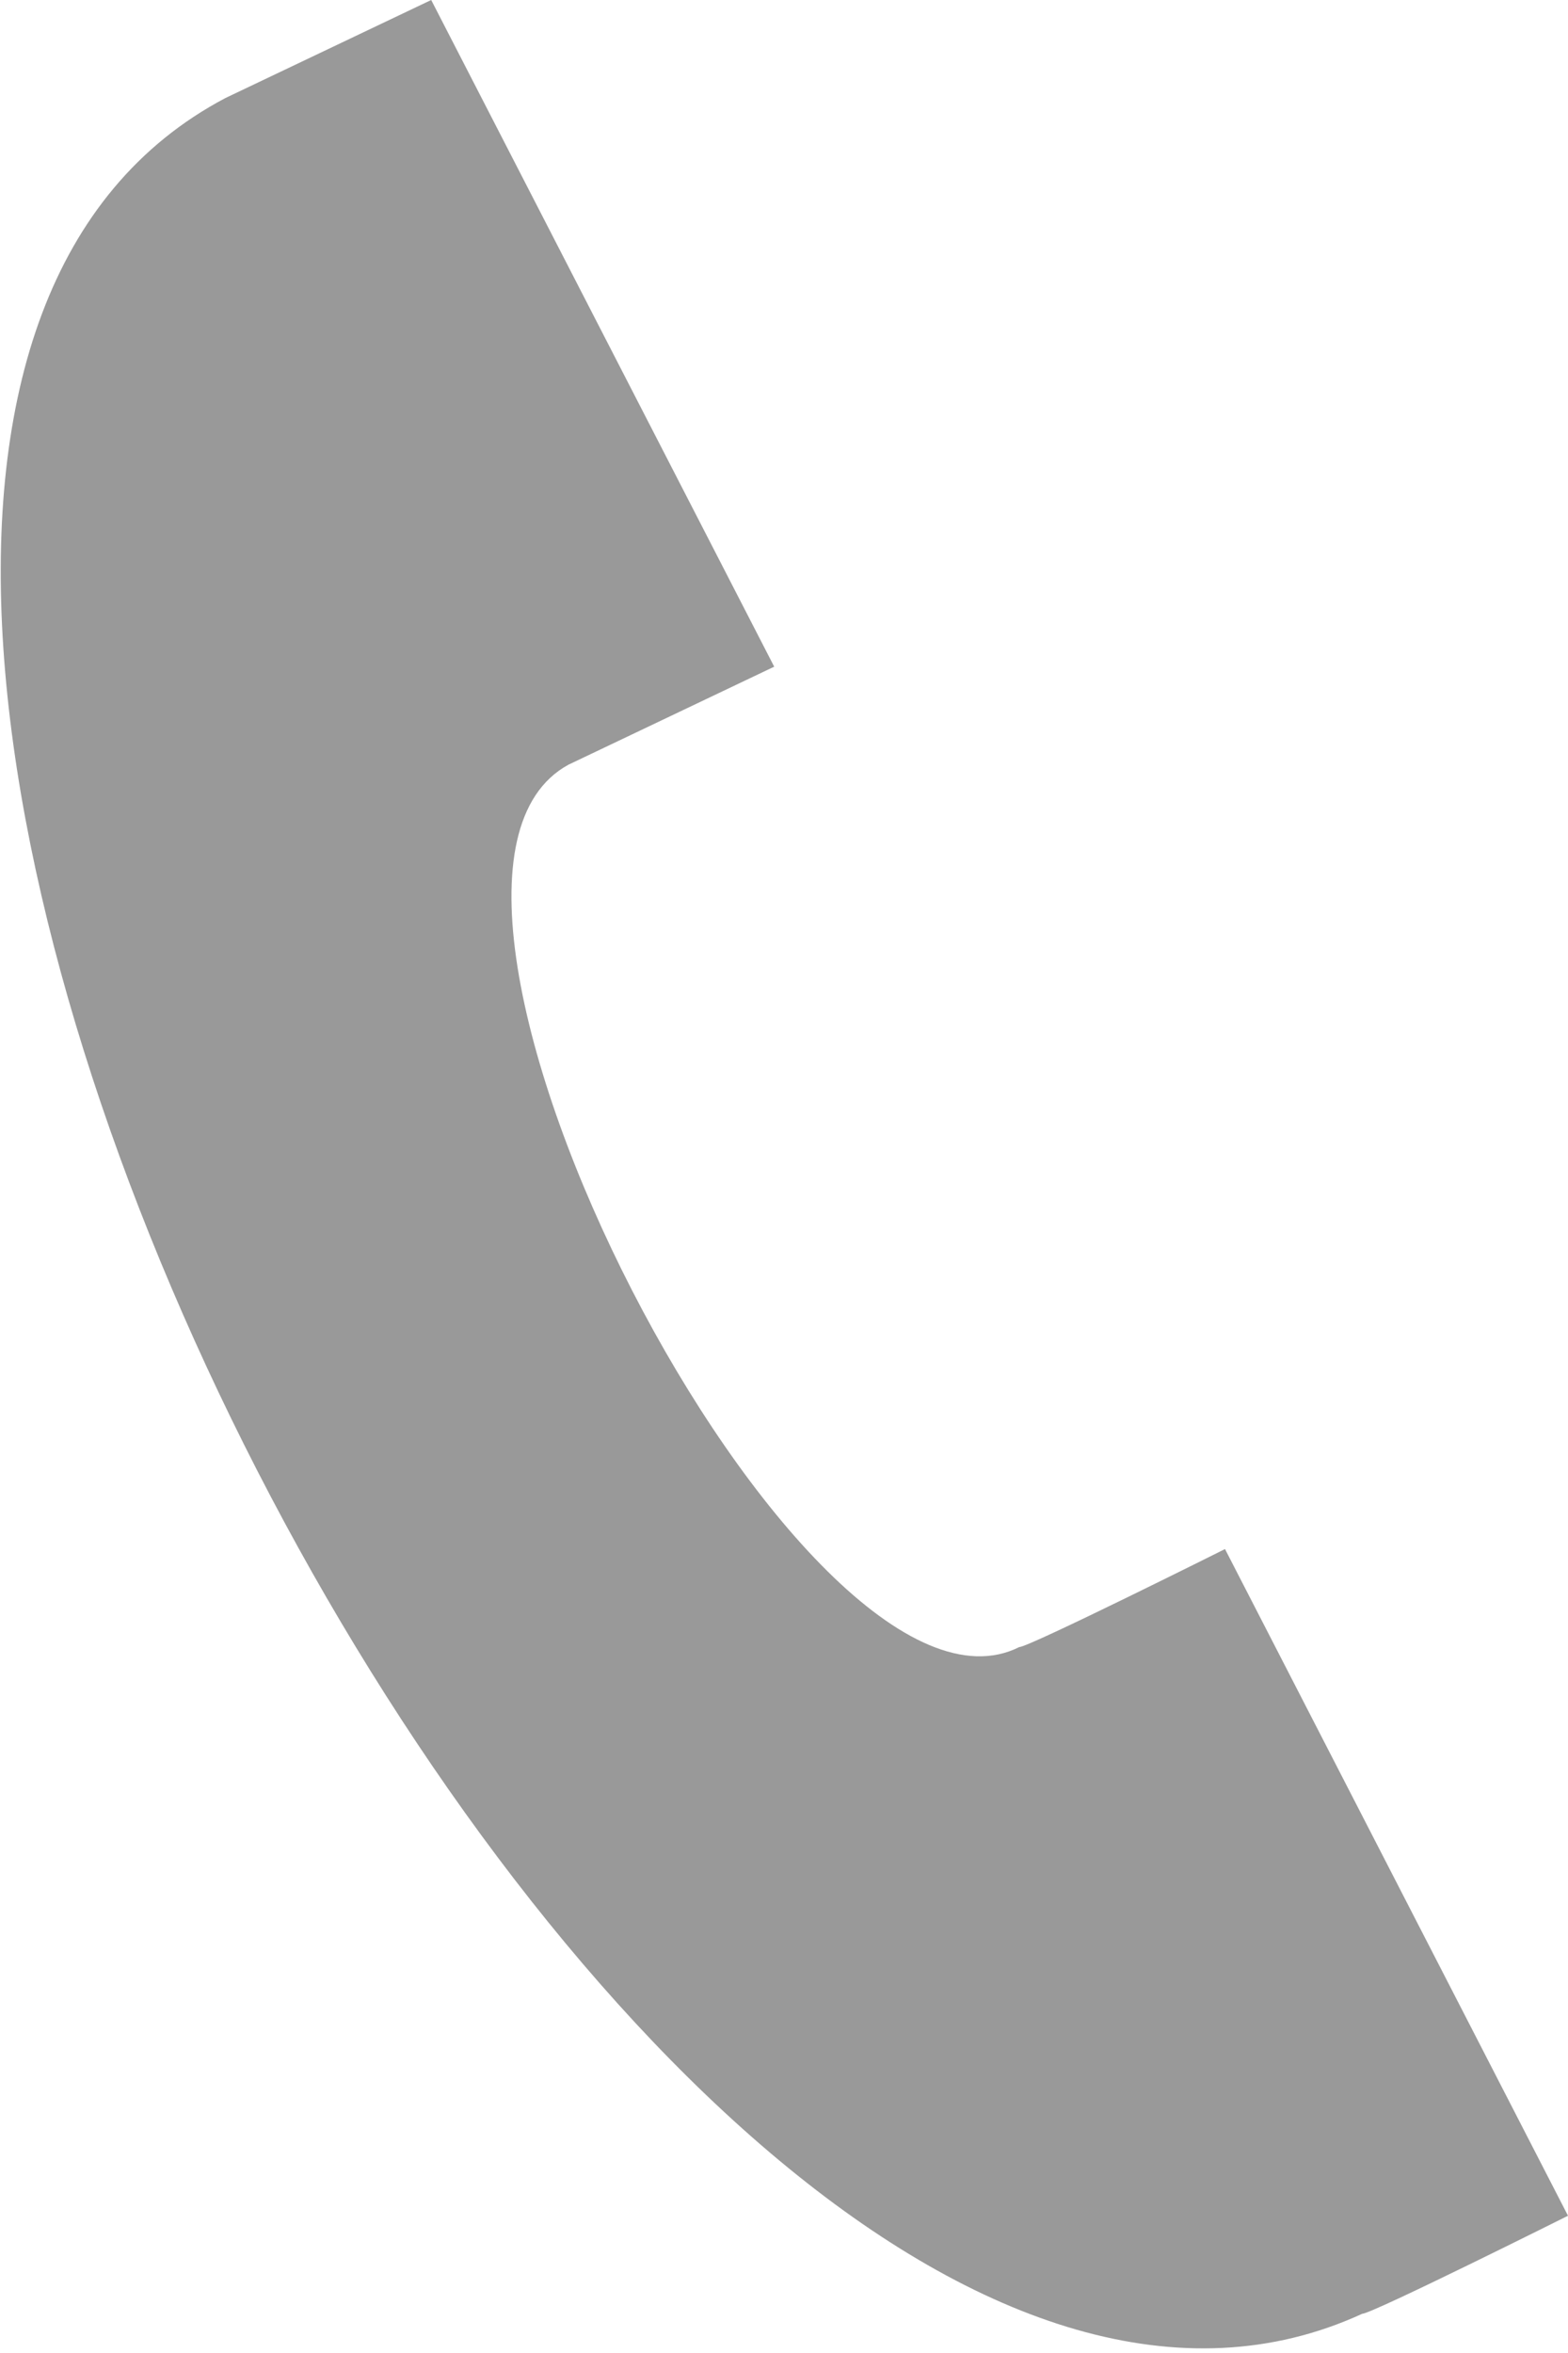 <?xml version="1.0" encoding="utf-8"?>
<!-- Generator: Adobe Illustrator 22.0.0, SVG Export Plug-In . SVG Version: 6.00 Build 0)  -->
<svg version="1.1" id="Layer_1" xmlns="http://www.w3.org/2000/svg" xmlns:xlink="http://www.w3.org/1999/xlink" x="0px" y="0px"
	 viewBox="0 0 16 24" style="enable-background:new 0 0 16 24;" xml:space="preserve">
<style type="text/css">
	.st0{fill:#999999;}
</style>
<path class="st0" d="M16,22.6l-3.5-6.8c0,0-2,1-2.1,1c-2.2,1.1-6.8-7.8-4.6-9l2.1-1L4.4,0L2.3,1c-7.2,3.8,4.2,26,11.6,22.6
	C14,23.6,16,22.6,16,22.6z"/>
</svg>
